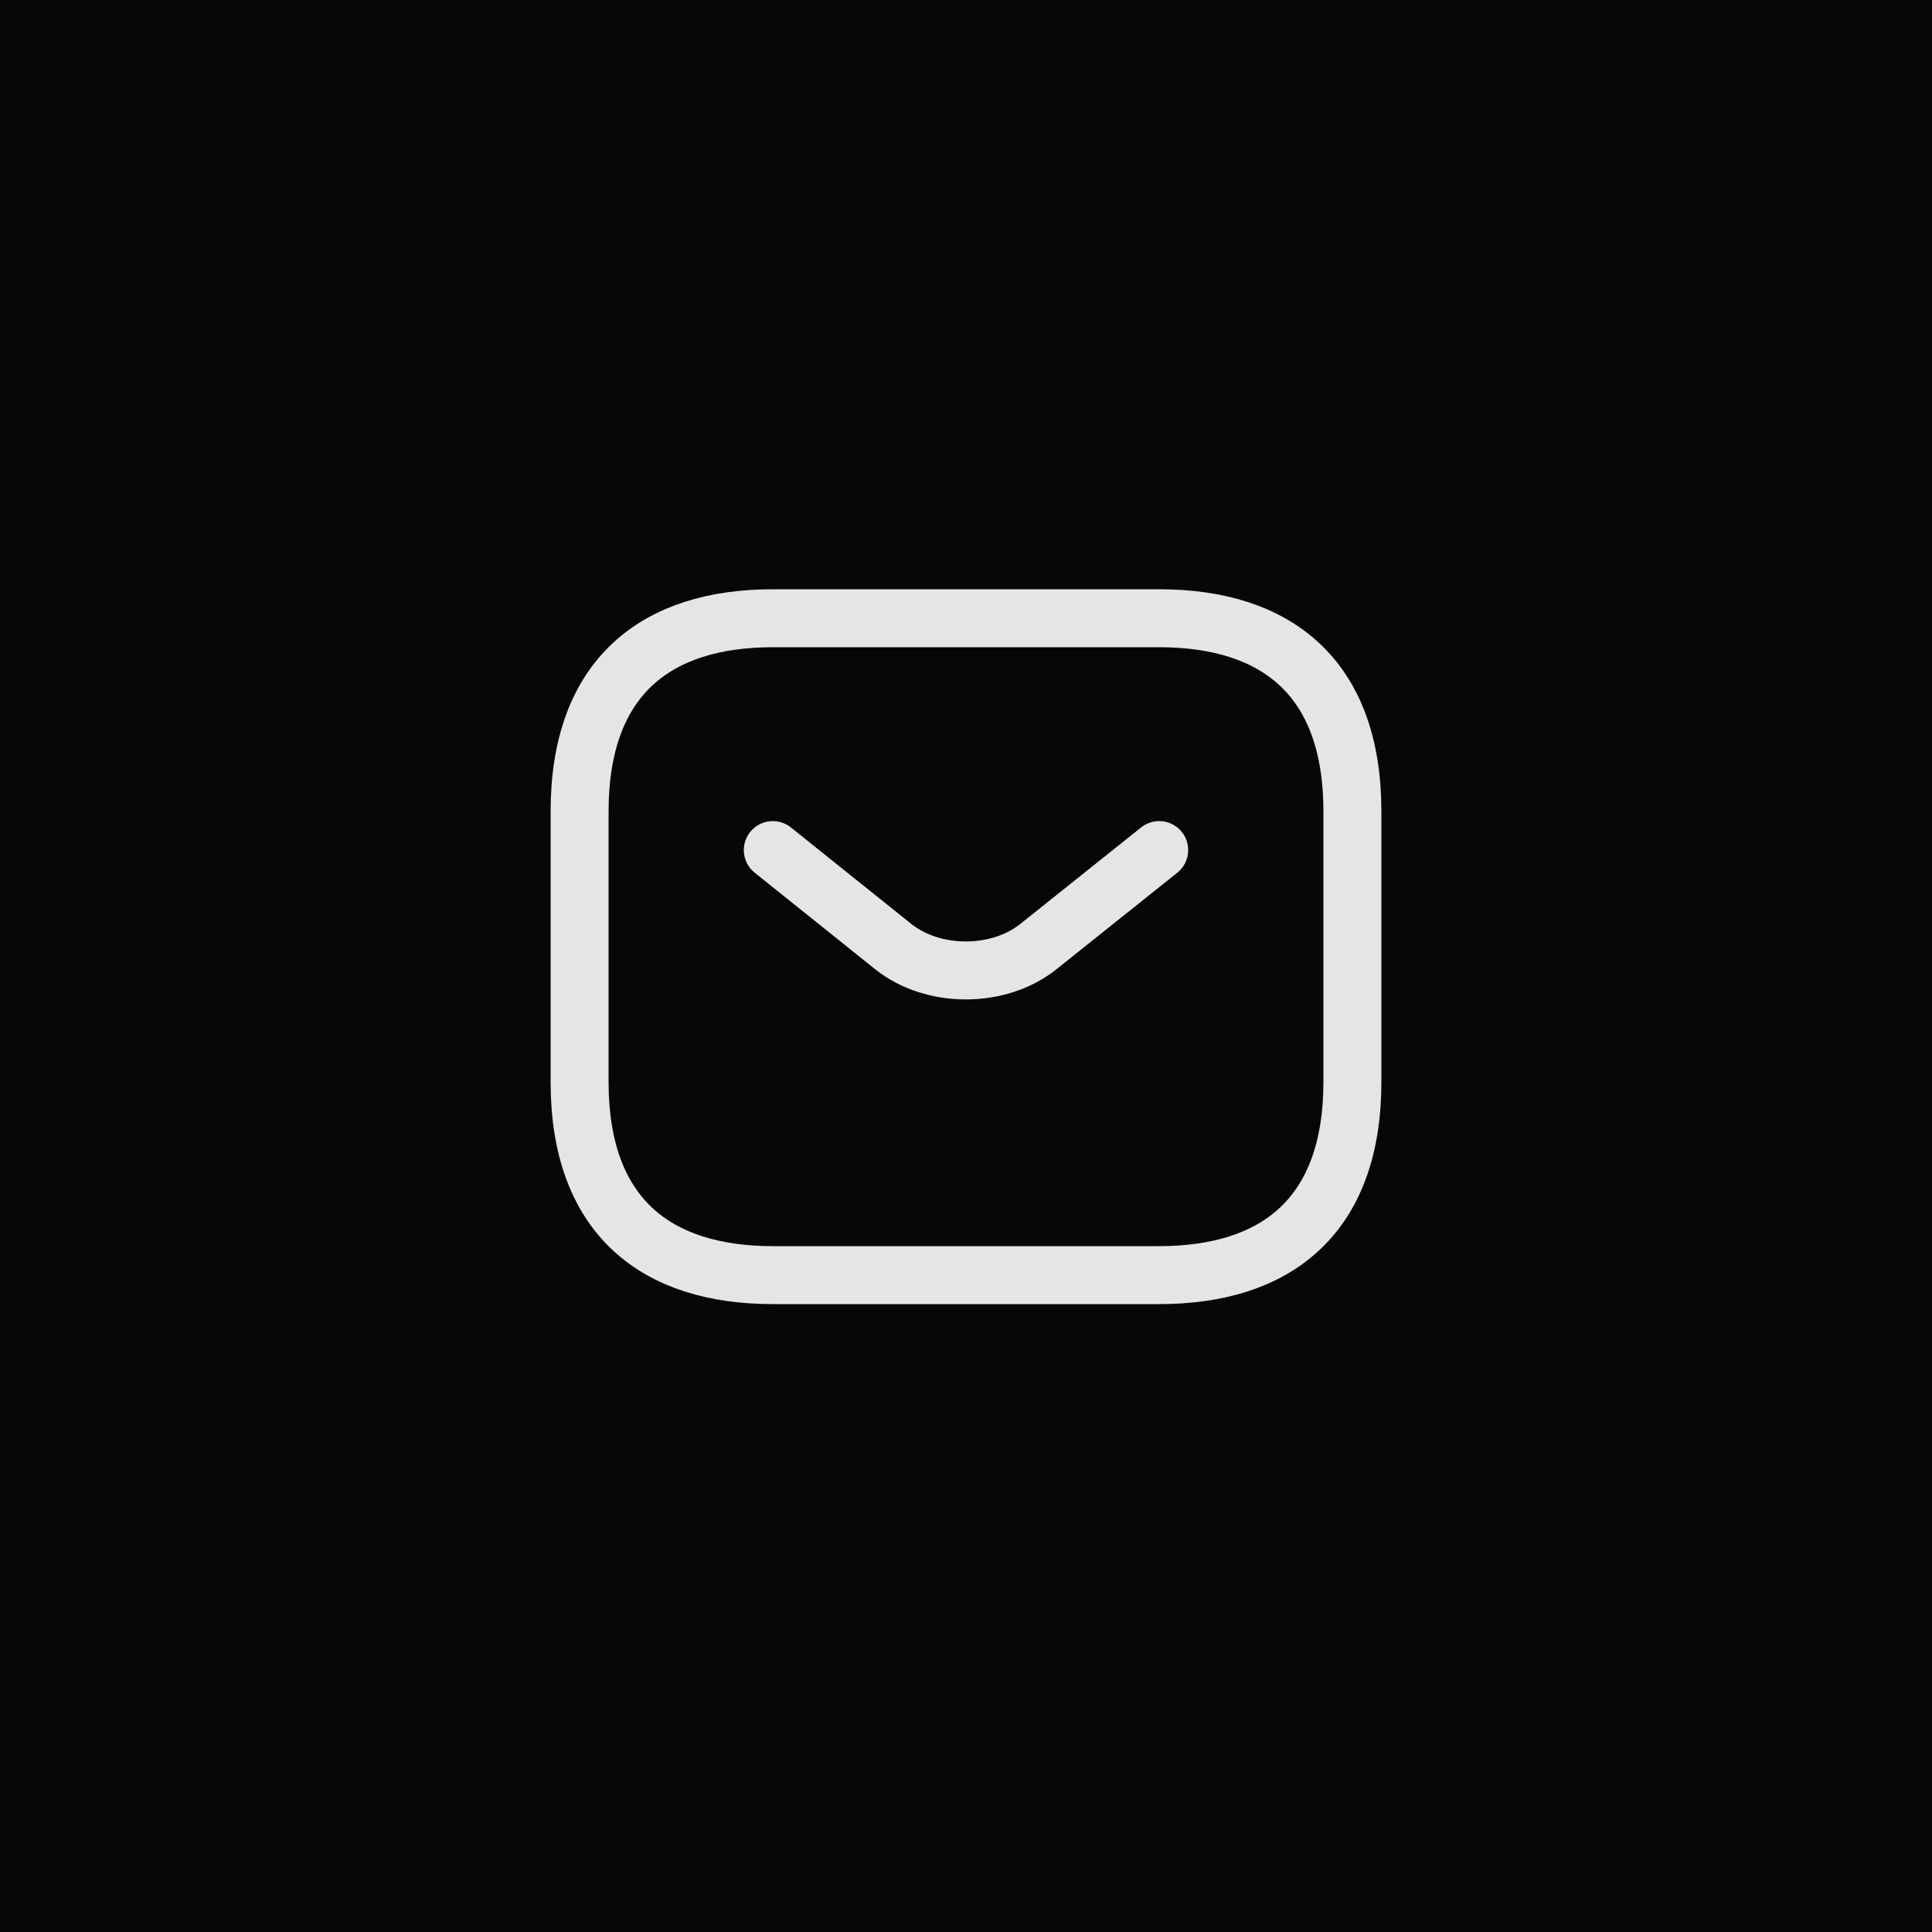 <svg width="50" height="50" viewBox="0 0 50 50" fill="none" xmlns="http://www.w3.org/2000/svg">
<rect width="50" height="50" fill="#070707"/>
<path d="M30 33H20C17 33 15 31.5 15 28V21C15 17.5 17 16 20 16H30C33 16 35 17.5 35 21V28C35 31.5 33 33 30 33Z" stroke="#F7F7F7" stroke-opacity="0.92" stroke-width="1.5" stroke-linecap="round" stroke-linejoin="round"/>
<path d="M30 22L26.87 24.5C25.84 25.32 24.15 25.32 23.12 24.5L20 22" stroke="#F7F7F7" stroke-opacity="0.92" stroke-width="1.5" stroke-linecap="round" stroke-linejoin="round"/>
</svg>
